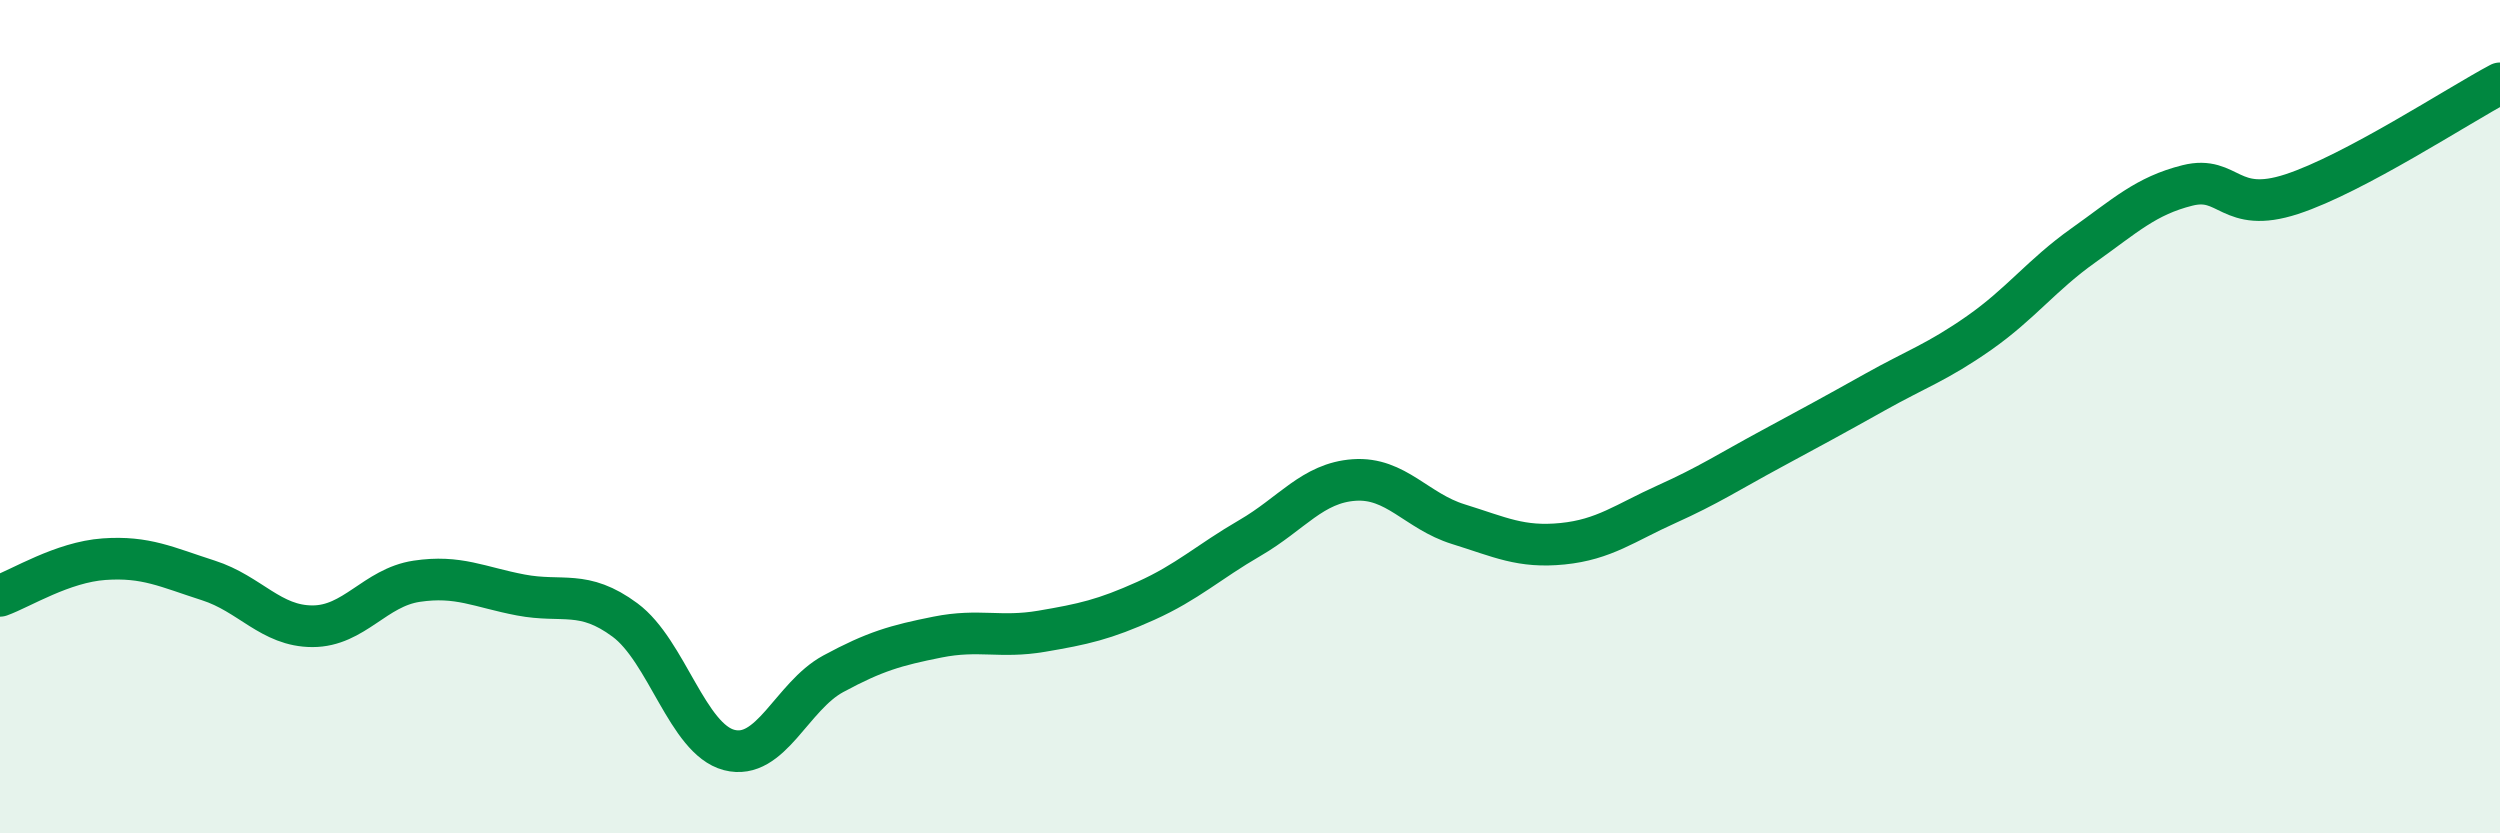
    <svg width="60" height="20" viewBox="0 0 60 20" xmlns="http://www.w3.org/2000/svg">
      <path
        d="M 0,14.3 C 0.5,14.12 1.5,13.49 2.5,13.42 C 3.5,13.35 4,13.61 5,13.93 C 6,14.25 6.5,15.03 7.5,15.03 C 8.5,15.03 9,14.1 10,13.95 C 11,13.8 11.5,14.09 12.5,14.28 C 13.5,14.47 14,14.14 15,14.88 C 16,15.62 16.5,17.74 17.5,18 C 18.5,18.26 19,16.71 20,16.17 C 21,15.63 21.5,15.49 22.5,15.29 C 23.5,15.09 24,15.32 25,15.15 C 26,14.98 26.5,14.87 27.5,14.42 C 28.5,13.97 29,13.49 30,12.91 C 31,12.33 31.5,11.59 32.5,11.52 C 33.5,11.45 34,12.27 35,12.58 C 36,12.89 36.5,13.15 37.5,13.05 C 38.5,12.95 39,12.55 40,12.1 C 41,11.65 41.5,11.32 42.5,10.78 C 43.5,10.24 44,9.97 45,9.41 C 46,8.85 46.5,8.69 47.5,7.99 C 48.5,7.29 49,6.6 50,5.89 C 51,5.18 51.5,4.7 52.5,4.45 C 53.5,4.2 53.5,5.15 55,4.66 C 56.5,4.17 59,2.53 60,2L60 20L0 20Z"
        fill="#008740"
        opacity="0.1"
        stroke-linecap="round"
        stroke-linejoin="round"
      />
      <path
        d="M 0,14.3 C 0.5,14.12 1.5,13.49 2.5,13.42 C 3.5,13.35 4,13.61 5,13.93 C 6,14.25 6.5,15.03 7.5,15.03 C 8.5,15.03 9,14.1 10,13.95 C 11,13.8 11.5,14.09 12.5,14.28 C 13.5,14.47 14,14.14 15,14.88 C 16,15.62 16.5,17.74 17.5,18 C 18.5,18.26 19,16.71 20,16.17 C 21,15.63 21.5,15.49 22.5,15.29 C 23.5,15.09 24,15.32 25,15.15 C 26,14.98 26.5,14.87 27.5,14.42 C 28.5,13.97 29,13.49 30,12.91 C 31,12.33 31.5,11.59 32.5,11.52 C 33.5,11.45 34,12.27 35,12.58 C 36,12.89 36.5,13.15 37.5,13.05 C 38.5,12.95 39,12.55 40,12.1 C 41,11.65 41.5,11.32 42.5,10.78 C 43.5,10.24 44,9.97 45,9.41 C 46,8.85 46.5,8.69 47.5,7.99 C 48.5,7.29 49,6.6 50,5.89 C 51,5.18 51.5,4.7 52.5,4.45 C 53.5,4.2 53.5,5.15 55,4.66 C 56.5,4.17 59,2.53 60,2"
        stroke="#008740"
        stroke-width="1"
        fill="none"
        stroke-linecap="round"
        stroke-linejoin="round"
      />
    </svg>
  